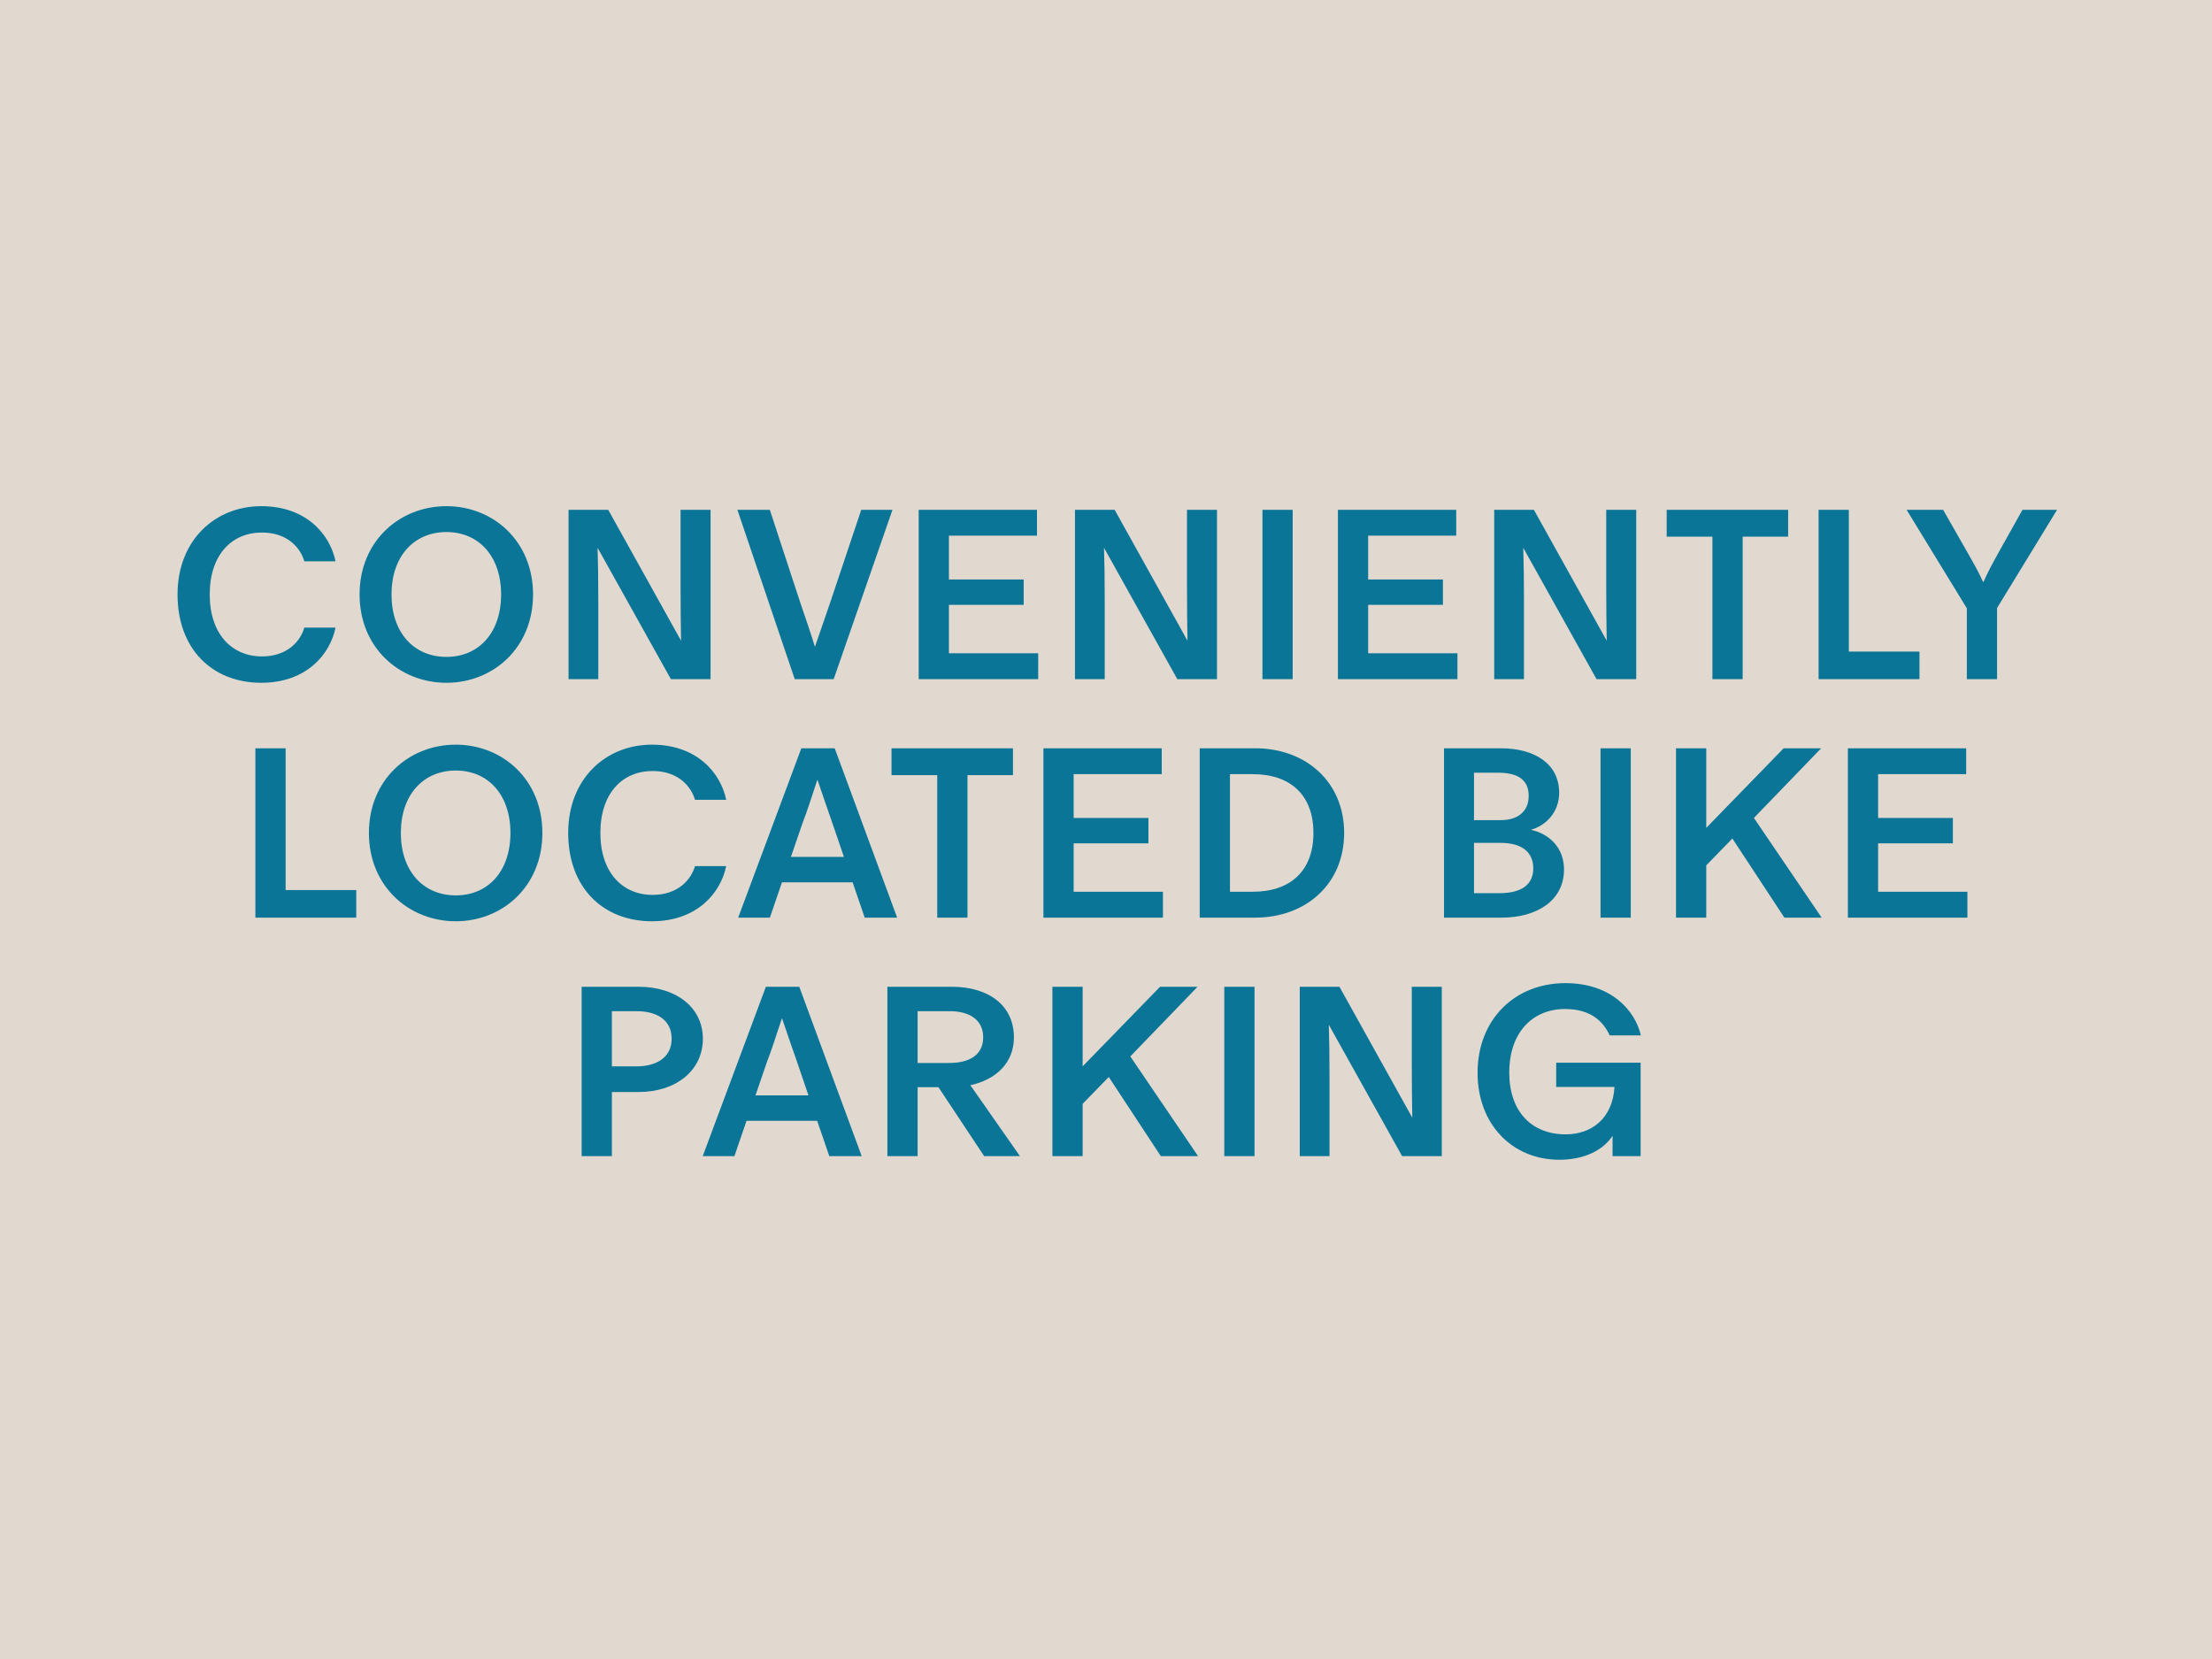 <svg fill="none" height="960" width="1280" xmlns="http://www.w3.org/2000/svg"><path d="M0 0h1280v960H0z" fill="#E1D9D0"></path><path d="M151.177 395.1c-28.14 0-48.44-19.32-48.44-51.1 0-31.64 21.98-51.1 48.44-51.1 26.32 0 39.9 16.66 42.98 31.92h-18.06c-2.24-7.84-9.8-16.66-24.5-16.66-17.64 0-30.24 13.02-30.24 35.84 0 22.82 12.74 35.84 30.24 35.84 14.7 0 22.26-8.82 24.5-16.66h18.06c-3.08 15.26-16.66 31.92-42.98 31.92Zm107.156 0c-27.02 0-50.26-20.16-50.26-51.1s23.24-51.1 50.26-51.1 50.12 20.16 50.12 51.1-23.1 51.1-50.12 51.1Zm-31.78-51.1c0 22.12 13.02 36.12 31.78 36.12s31.64-14 31.64-36.12c0-22.12-12.88-36.12-31.64-36.12-18.76 0-31.78 14-31.78 36.12Zm102.443 49v-98h22.96l42.14 75.74c-.14-8.68-.28-18.62-.28-31.22V295h17.36v98h-22.96l-42.42-76.02c.28 8.54.42 18.2.42 30.94V393h-17.22Zm130.883 0-33.18-98h18.76l17.92 54.6c2.8 8.12 5.46 15.82 8.12 24.5h.14c2.94-8.68 5.46-15.96 8.54-24.78l18.2-54.32h18.06l-34.02 98h-22.54Zm71.728 0v-98h68.46v14.98h-50.96v25.34h43.26v14.7h-43.26v28h51.66V393h-69.16Zm90.437 0v-98h22.96l42.14 75.74c-.14-8.68-.28-18.62-.28-31.22V295h17.36v98h-22.96l-42.42-76.02c.28 8.54.42 18.2.42 30.94V393h-17.22Zm108.484 0v-98h17.5v98h-17.5Zm43.678 0v-98h68.46v14.98h-50.96v25.34h43.26v14.7h-43.26v28h51.66V393h-69.16Zm90.437 0v-98h22.96l42.14 75.74c-.14-8.68-.28-18.62-.28-31.22V295h17.36v98h-22.96l-42.42-76.02c.28 8.54.42 18.2.42 30.94V393h-17.22Zm126.264 0v-82.46h-26.46V295h70.283v15.54h-26.32V393h-17.503Zm61.443 0v-98h17.5v82.04h40.88V393h-58.38Zm85.78 0v-41.02L1103.27 295h21.14l13.58 23.8c5.04 8.82 7.14 12.6 9.52 17.92h.28c2.38-5.46 4.62-9.66 9.38-18.2l13.16-23.52h20.02l-34.72 56.84V393h-17.5ZM147.78 531v-98h17.5v82.04h40.88V531h-58.38Zm115.953 2.1c-27.02 0-50.26-20.16-50.26-51.1s23.24-51.1 50.26-51.1 50.12 20.16 50.12 51.1-23.1 51.1-50.12 51.1Zm-31.78-51.1c0 22.12 13.02 36.12 31.78 36.12s31.64-14 31.64-36.12c0-22.12-12.88-36.12-31.64-36.12-18.76 0-31.78 14-31.78 36.12Zm145.283 51.1c-28.14 0-48.44-19.32-48.44-51.1 0-31.64 21.98-51.1 48.44-51.1 26.32 0 39.9 16.66 42.98 31.92h-18.06c-2.24-7.84-9.8-16.66-24.5-16.66-17.64 0-30.24 13.02-30.24 35.84 0 22.82 12.74 35.84 30.24 35.84 14.7 0 22.26-8.82 24.5-16.66h18.06c-3.08 15.26-16.66 31.92-42.98 31.92Zm49.922-2.1 36.54-98h19.32l36.12 98h-18.76l-7-20.44h-40.88l-7 20.44h-18.34Zm30.52-35.14h30.66l-6.58-19.32c-2.52-7-5.32-15.4-8.68-25.2h-.14c-3.22 9.8-5.88 18.06-8.68 25.34l-6.58 19.18ZM542.346 531v-82.46h-26.46V433h70.28v15.54h-26.32V531h-17.5Zm61.446 0v-98h68.46v14.98h-50.96v25.34h43.26v14.7h-43.26v28h51.66V531h-69.16Zm90.437 0v-98h32.06c29.54 0 51.52 19.6 51.52 49s-21.98 49-51.52 49h-32.06Zm17.5-14.98h13.16c22.12 0 35.14-12.32 35.14-34.02 0-21.7-13.02-34.02-35.14-34.02h-13.16v68.04ZM835.591 531v-98h32.76c20.16 0 33.88 9.24 33.88 25.76 0 10.78-7.14 18.76-16.38 21.42 10.5 2.24 19.18 10.22 19.18 22.96 0 17.92-15.54 27.86-36.12 27.86h-33.32Zm17.36-14.14h14.56c12.88 0 19.74-4.9 19.74-14.42 0-8.96-6.16-14.7-18.9-14.7h-15.4v29.12Zm0-42.28h15.4c10.5 0 16.24-5.46 16.24-14 0-9.8-6.86-13.44-17.78-13.44h-13.86v27.44ZM926.164 531v-98h17.5v98h-17.5Zm43.679 0v-98h17.5v46.06L1032.14 433h21.7l-38.92 40.32 39.2 57.68h-21.56l-30.1-45.78-15.117 15.54V531h-17.5Zm99.457 0v-98h68.46v14.98h-50.96v25.34h43.26v14.7h-43.26v28h51.66V531h-69.16ZM336.581 669v-98h33.04c21.42 0 37.1 11.76 37.1 30.1 0 18.48-15.68 30.8-37.1 30.8h-15.54V669h-17.5Zm17.5-51.94h14.42c10.92 0 20.16-4.9 20.16-15.96 0-11.34-9.24-15.96-20.16-15.96h-14.42v31.92ZM406.647 669l36.54-98h19.32l36.12 98h-18.76l-7-20.44h-40.88l-7 20.44h-18.34Zm30.52-35.14h30.66l-6.58-19.32c-2.52-7-5.32-15.4-8.68-25.2h-.14c-3.22 9.8-5.88 18.06-8.68 25.34l-6.58 19.18ZM513.489 669v-98h37.24c21.7 0 35.98 11.06 35.98 29.26 0 14.98-10.5 24.5-25.2 27.72l28.7 41.02h-20.72l-26.46-39.9h-12.04V669h-17.5Zm17.5-53.9h18.34c11.2 0 19.6-4.34 19.6-14.84 0-10.36-8.26-15.12-19.18-15.12h-18.76v29.96Zm77.996 53.9v-98h17.5v46.06l44.8-46.06h21.7l-38.92 40.32 39.2 57.68h-21.56l-30.1-45.78-15.12 15.54V669h-17.5Zm99.46 0v-98h17.5v98h-17.5Zm43.679 0v-98h22.96l42.14 75.74c-.14-8.68-.28-18.62-.28-31.22V571h17.36v98h-22.96l-42.42-76.02c.28 8.54.42 18.2.42 30.94V669h-17.22Zm150.203 2.1c-27.44 0-47.32-20.72-47.32-50.26 0-30.94 21.56-51.94 50.82-51.94 26.74 0 40.46 16.1 43.68 30.24h-18.06c-3.64-7.98-10.78-15.26-25.9-15.26-18.34 0-32.2 13.16-32.2 36.82 0 22.26 12.74 35.7 32.62 35.7 14.98 0 27.16-9.1 28.28-27.44h-33.74v-14h48.86V669h-16.24v-11.76c-5.32 8.12-15.96 13.86-30.8 13.86Z" fill="#0A7596"></path></svg>